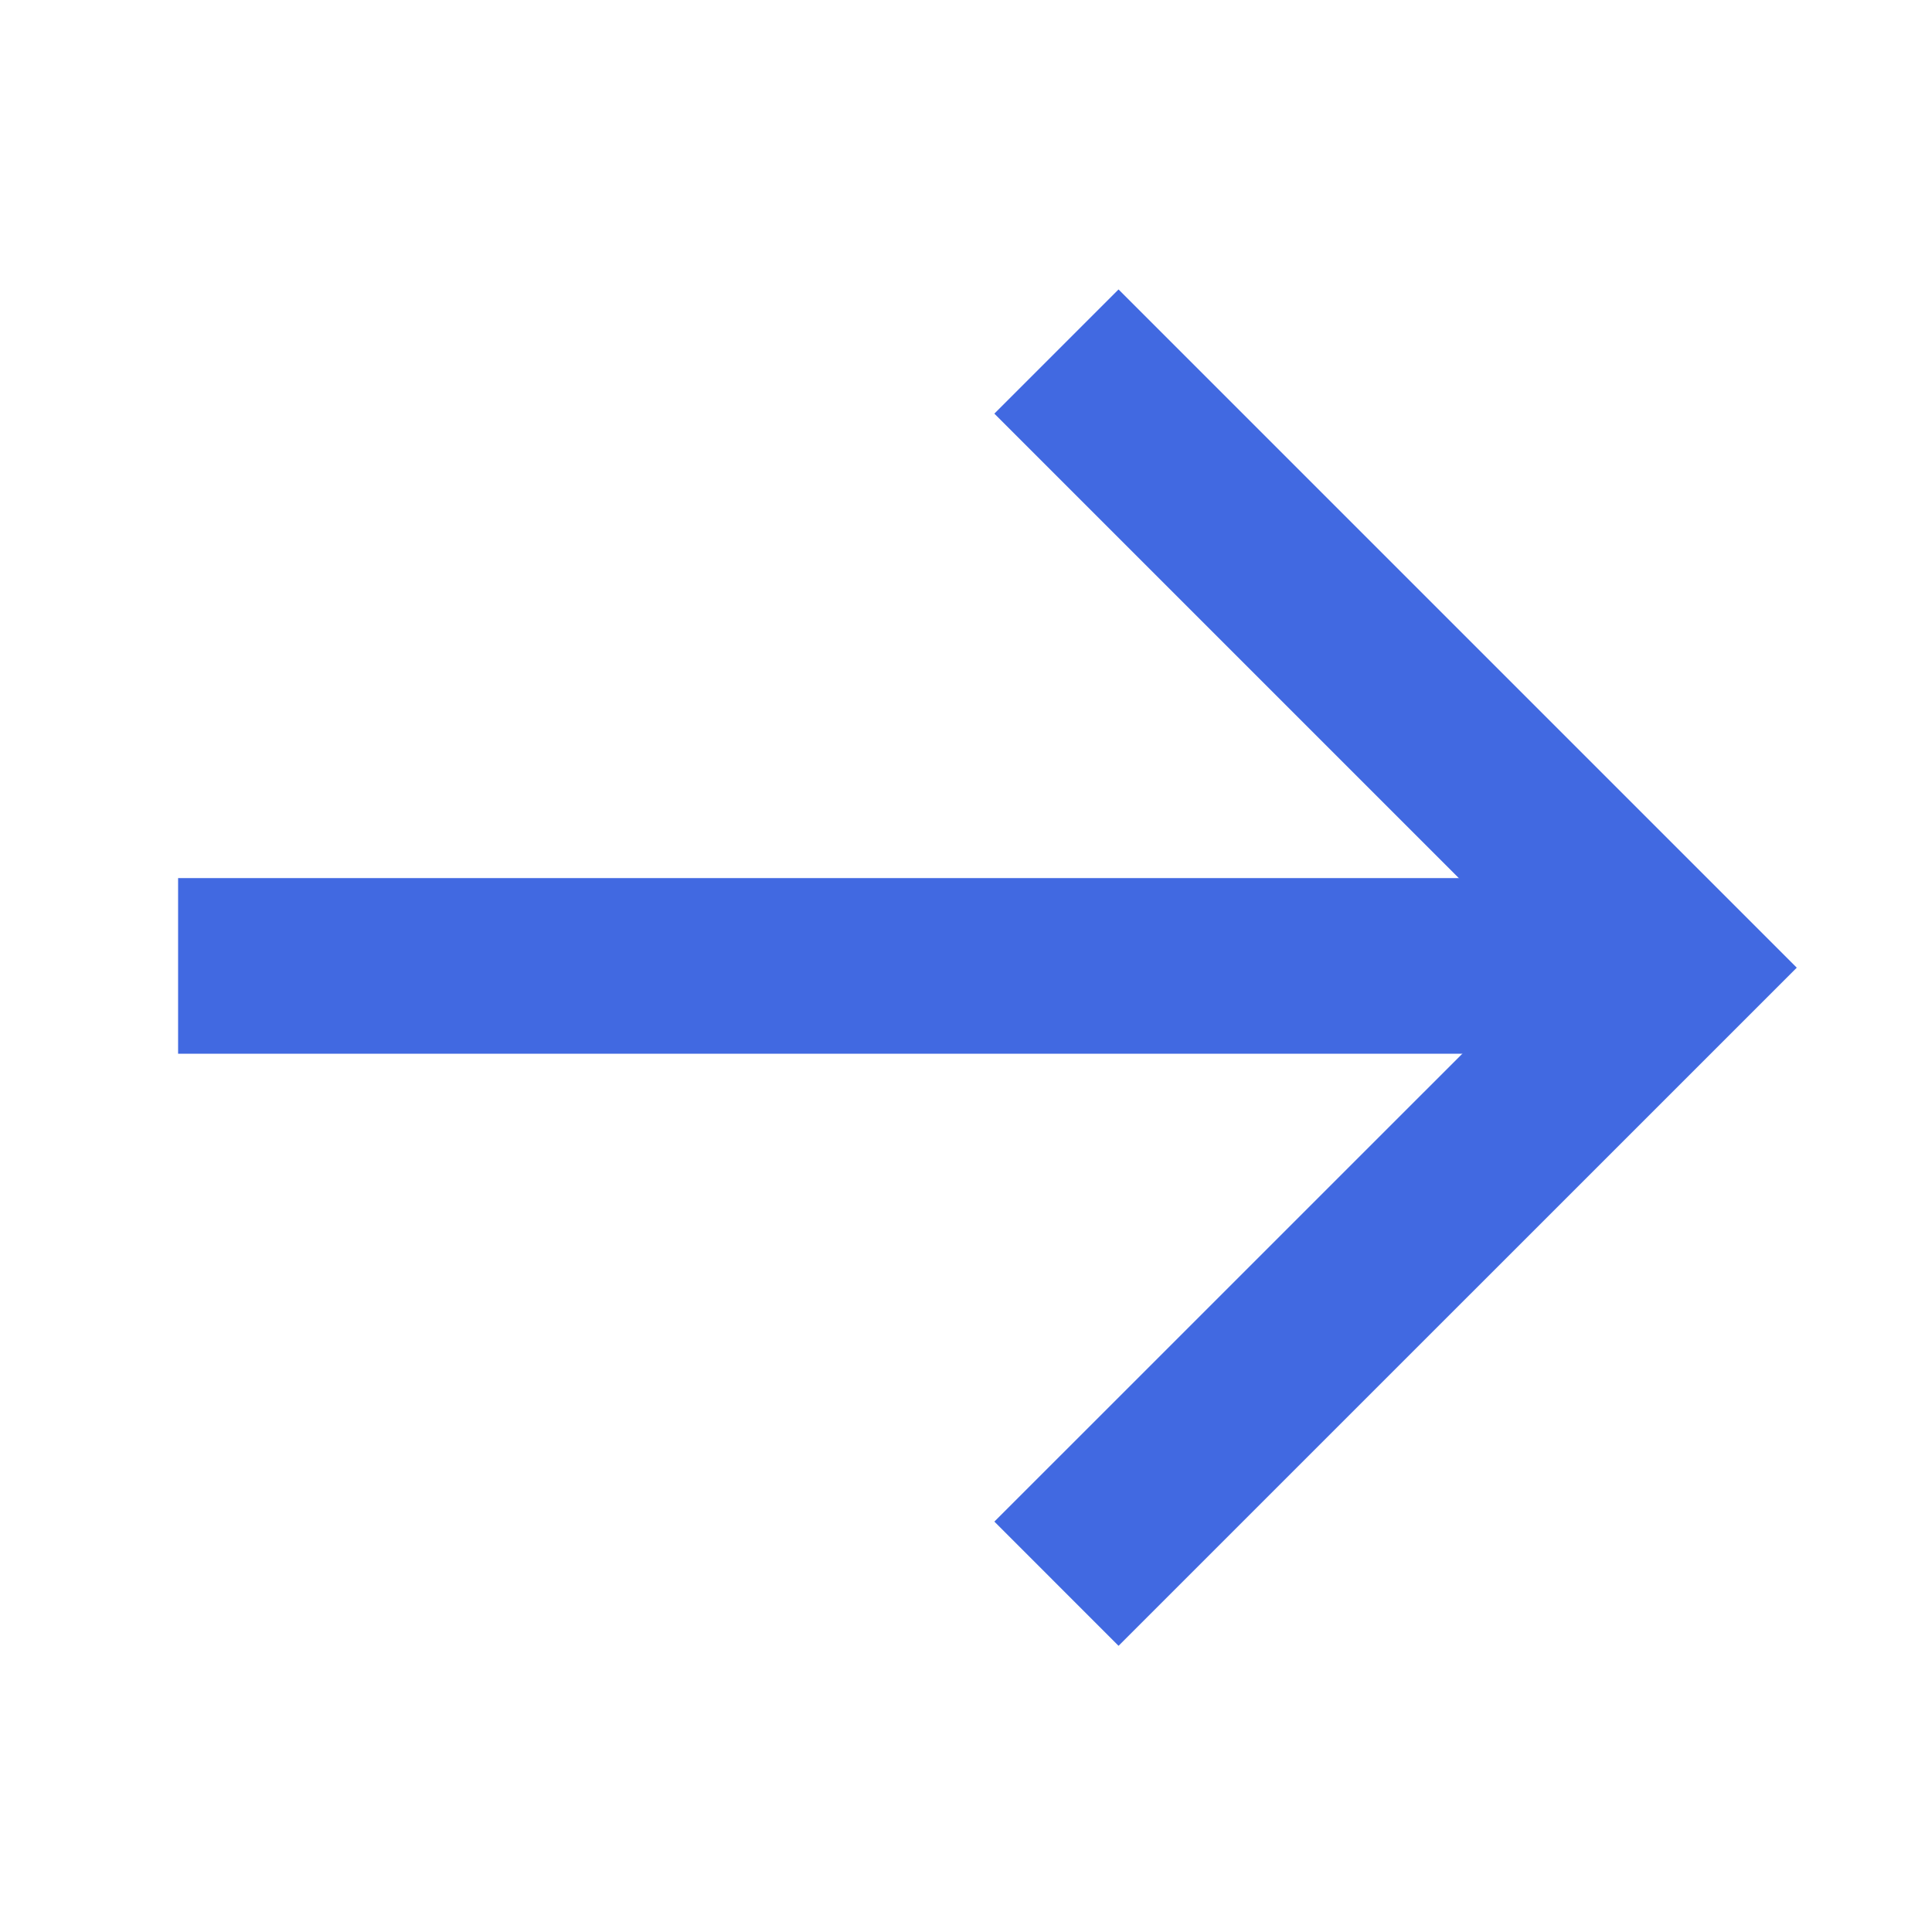 <svg width="22" height="22" viewBox="0 0 22 22" fill="none" xmlns="http://www.w3.org/2000/svg">
<path d="M2.028 10.999L19.028 10.999" stroke="#4169E1" stroke-width="2"/>
<path d="M12.03 4.003L19.046 11.019L12.03 18.034" stroke="#4169E1" stroke-width="2"/>
</svg>
